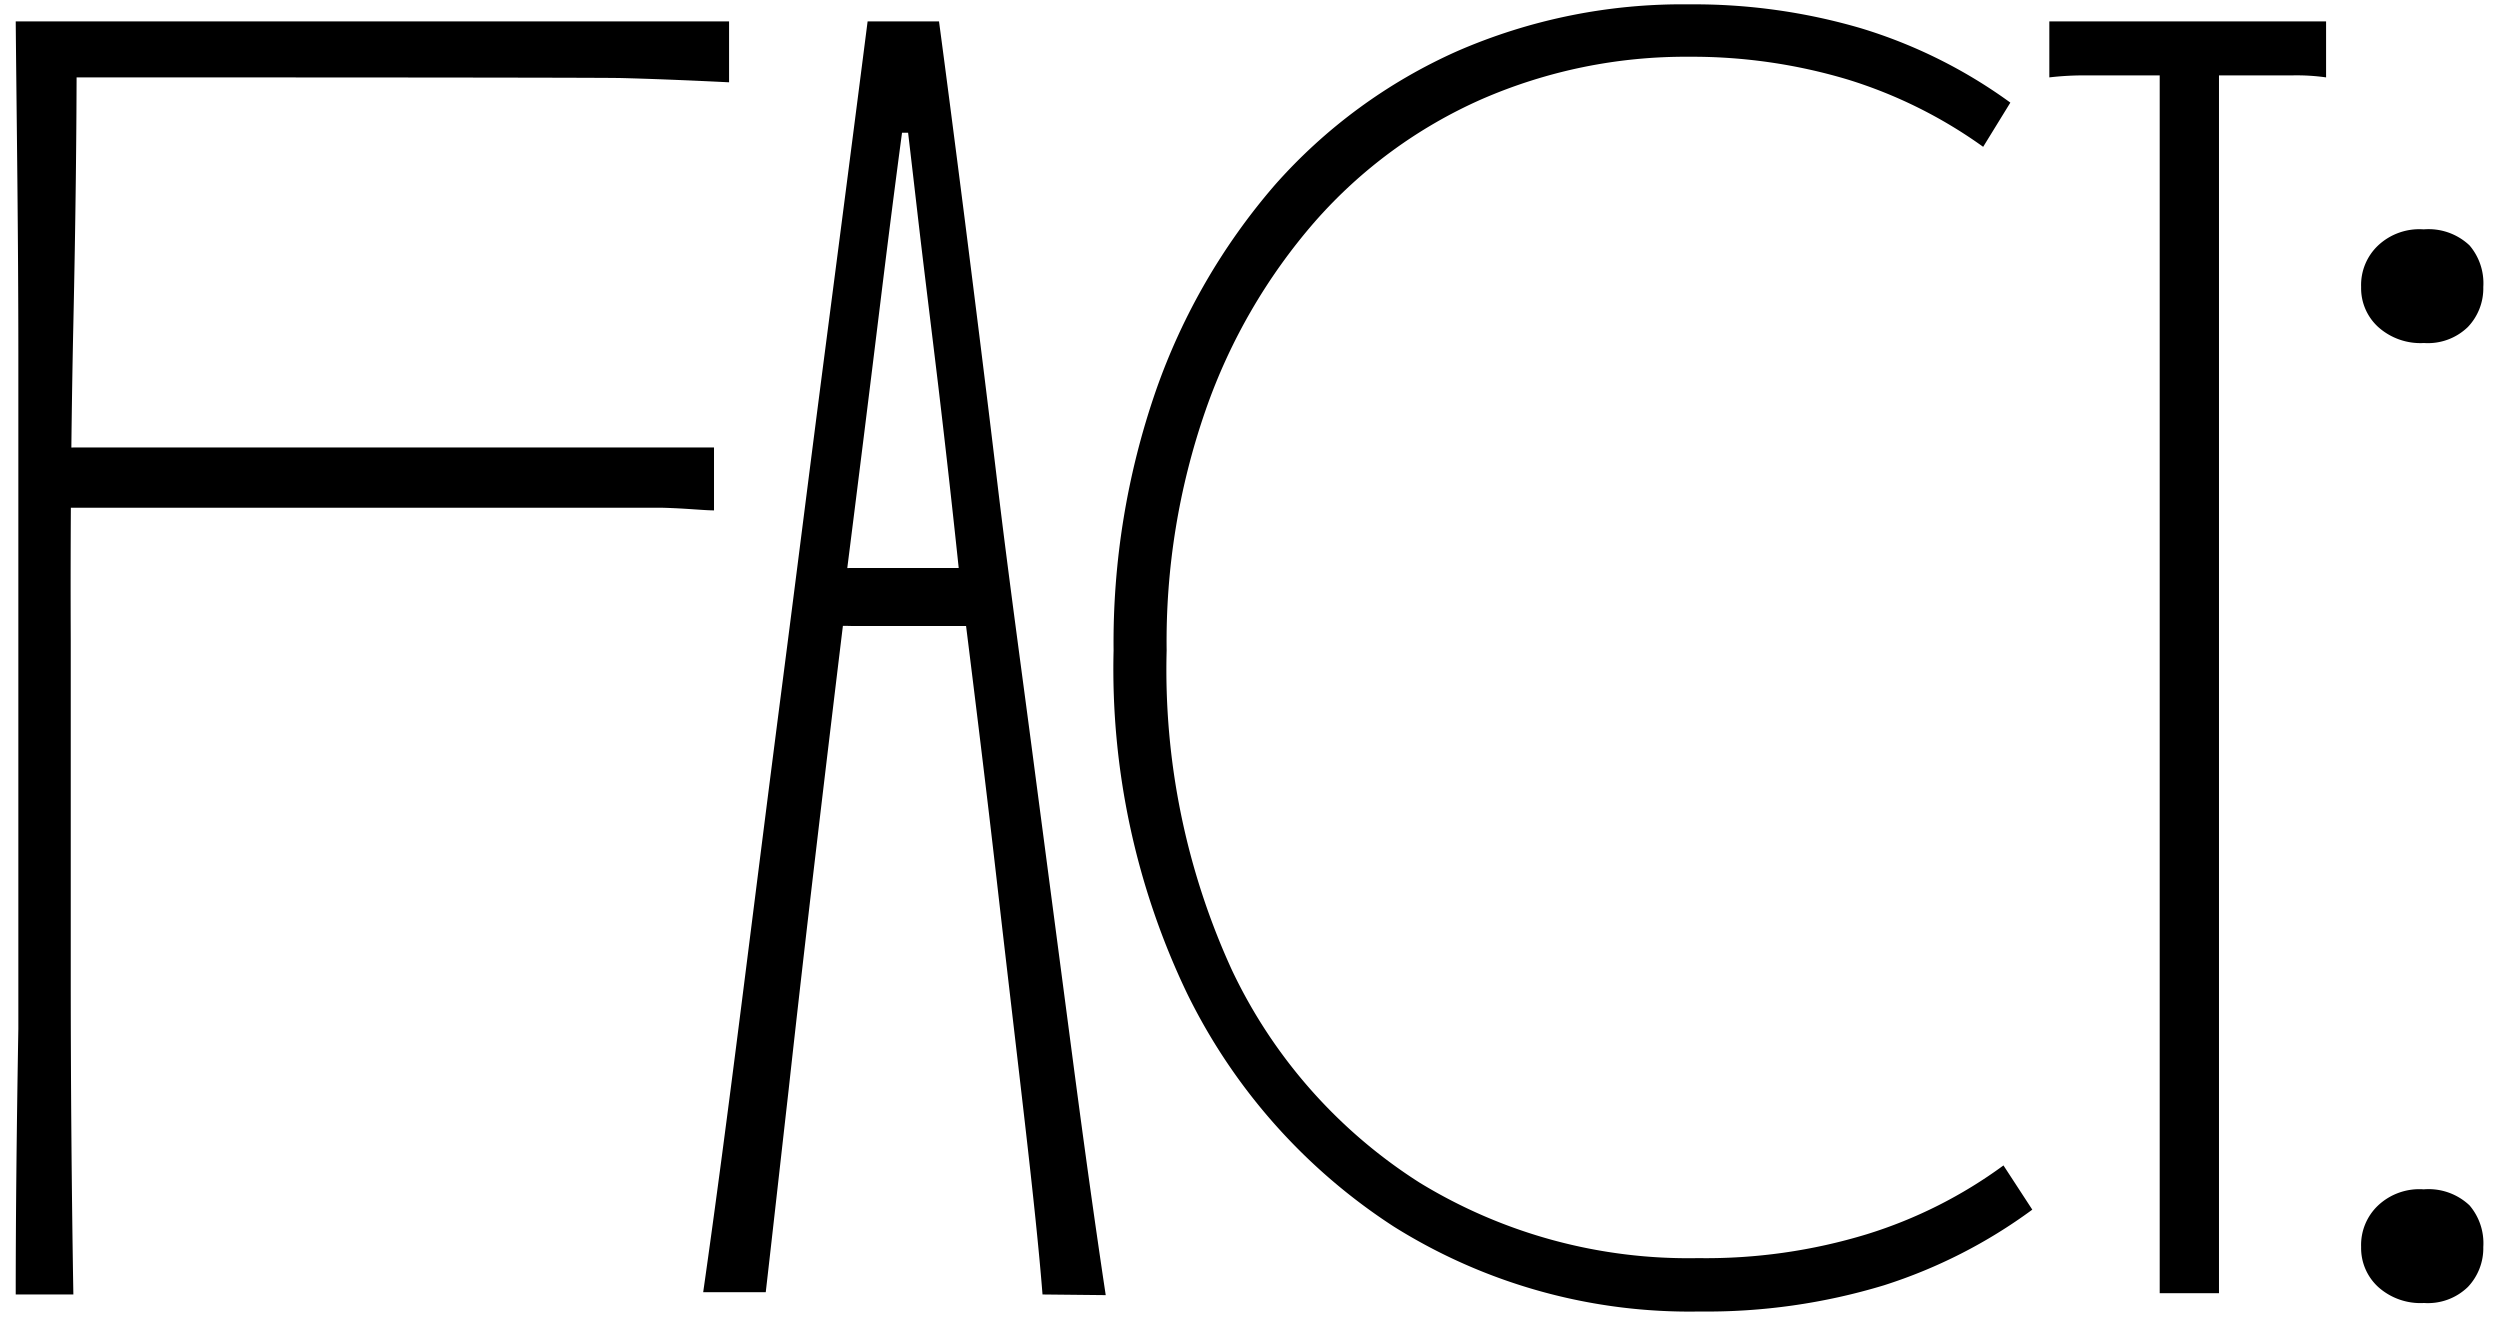 <?xml version="1.0" encoding="UTF-8"?>
<svg preserveAspectRatio="xMidYMid slice" width="1000px" height="527px" xmlns="http://www.w3.org/2000/svg" viewBox="0 0 76.33 40.5">
  <title>alternate F</title>
  <path d="M2.24,39.66H.48q0-3.42.08-8.11c0-3.13,0-6.46,0-10s0-7.09,0-10.65S.51,4,.48.79H22.26V2.65c-1.41-.07-2.51-.11-3.29-.13S4.3,2.5,3.74,2.5s-1.19,0-1.91,0l.51-.88q0,3.78-.1,8.39T2.16,19.7q0,5,0,10.11T2.24,39.66ZM.84,13.74a10.43,10.43,0,0,0,1.4.06c.69,0,14.7,0,15.57,0l2.41,0,1.58,0v1.92c-.31,0-.83-.06-1.56-.08l-2.36,0H.84Z"></path>
  <path d="M31.83,39.66c-.1-1.28-.28-3-.54-5.26s-.55-4.7-.86-7.41-.65-5.47-1-8.27l-.11-.78q-.32-3.06-.67-6c-.24-2-.46-3.75-.65-5.4s-.35-3-.49-4.17l1.09,1.82H26.7l1.09-1.82q-.42,3-.91,7t-1.06,8.5v.68q-.46,3.78-.91,7.59t-.83,7.26c-.26,2.29-.49,4.36-.7,6.19H21.47c.38-2.66.76-5.56,1.16-8.71s.81-6.42,1.25-9.82.87-6.83,1.32-10.29S26.08,4,26.49.79h2.18q.31,2.32.78,6c.31,2.45.65,5.15,1,8.08s.77,5.93,1.17,9l1.14,8.66q.54,4.1,1,7.15ZM25,17.42a4.35,4.35,0,0,0,.93.06h1.64c.6,0,1.15,0,1.66,0l1,0v1.77l-1,0c-.5,0-1.06,0-1.66,0H26a5.23,5.23,0,0,0-1,.06Z"></path>
  <path d="M61.38,3.27l-.83,1.35a14.31,14.31,0,0,0-4.12-2.05,16.53,16.53,0,0,0-4.85-.7,15.58,15.58,0,0,0-6.35,1.3A14.65,14.65,0,0,0,40.15,6.9a17.55,17.55,0,0,0-3.34,5.76A21.48,21.48,0,0,0,35.62,20a22,22,0,0,0,2,9.77,15.6,15.6,0,0,0,5.73,6.48,15.73,15.73,0,0,0,8.5,2.3A16.83,16.83,0,0,0,57,37.82a14.09,14.09,0,0,0,4.17-2.1l.88,1.35a15.63,15.63,0,0,1-4.53,2.31,18.63,18.63,0,0,1-5.63.8,17,17,0,0,1-9.33-2.59,17.8,17.8,0,0,1-6.32-7.13A22.92,22.92,0,0,1,34,20a23.47,23.47,0,0,1,1.29-7.93,19.35,19.35,0,0,1,3.63-6.28,16.23,16.23,0,0,1,5.57-4.09A17.21,17.21,0,0,1,51.58.27,18.09,18.09,0,0,1,56.82,1,15.28,15.28,0,0,1,61.38,3.27Z"></path>
  <path d="M67.24,2.44,67.75,1c0,1.46,0,3.24,0,5.37s0,4.42,0,6.89,0,5,0,7.57,0,5.05,0,7.44,0,4.56,0,6.53v4.82H65.94c0-1.24,0-2.85,0-4.82s0-4.15,0-6.53,0-4.86,0-7.44,0-5.1,0-7.57V6.41c0-2.13,0-3.91,0-5.37l.63,1.4h-2.8a9.07,9.07,0,0,0-1.2.06V.79h8.45V2.5a6.32,6.32,0,0,0-1.06-.06H67.24Z"></path>
  <path d="M75.82,8.9a1.71,1.71,0,0,1-.47,1.22,1.75,1.75,0,0,1-1.34.49,1.93,1.93,0,0,1-1.4-.49,1.6,1.6,0,0,1-.52-1.22,1.66,1.66,0,0,1,.52-1.27A1.84,1.84,0,0,1,74,7.14a1.82,1.82,0,0,1,1.4.49A1.78,1.78,0,0,1,75.82,8.9Zm0,29.31a1.72,1.72,0,0,1-.47,1.22,1.75,1.75,0,0,1-1.34.49,1.93,1.93,0,0,1-1.4-.49,1.61,1.61,0,0,1-.52-1.22,1.66,1.66,0,0,1,.52-1.27A1.84,1.84,0,0,1,74,36.45a1.82,1.82,0,0,1,1.4.49A1.78,1.78,0,0,1,75.82,38.21Z"></path>
</svg>
